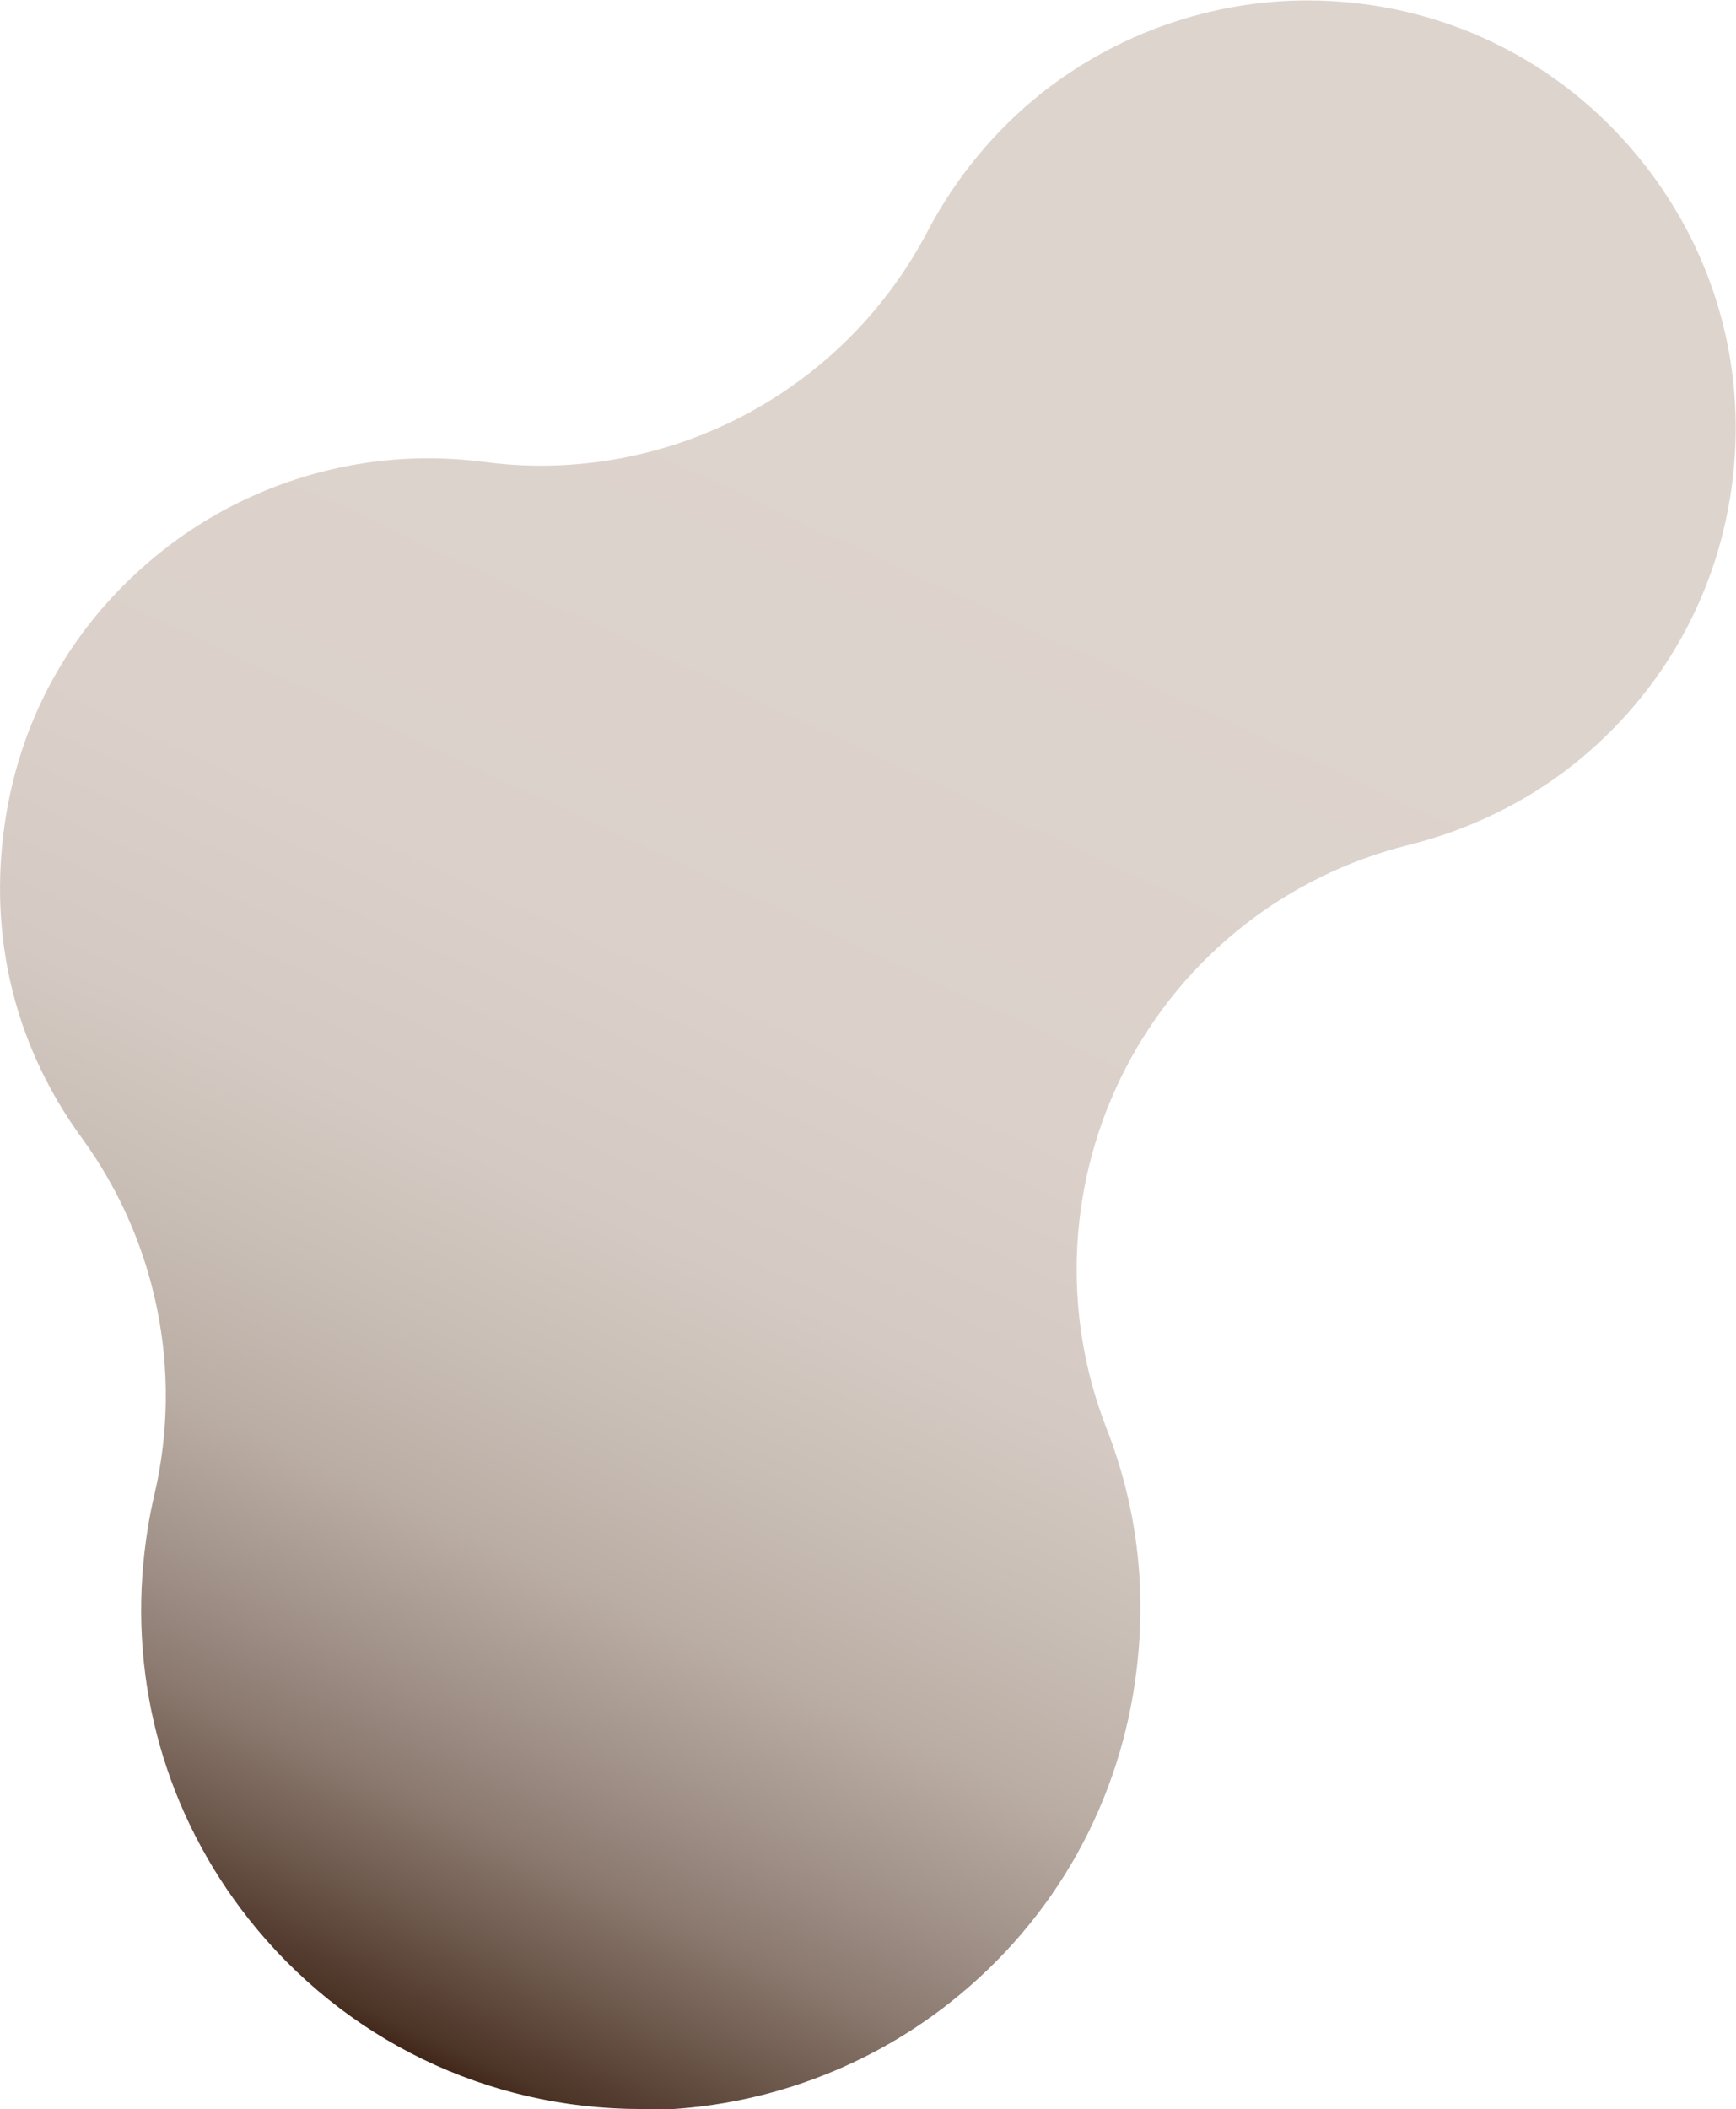 <?xml version="1.0" encoding="UTF-8"?> <svg xmlns="http://www.w3.org/2000/svg" xmlns:xlink="http://www.w3.org/1999/xlink" id="_Слой_2" data-name="Слой 2" viewBox="0 0 79.47 96.51"><defs><style> .cls-1 { fill: url(#_Безымянный_градиент_22); } </style><linearGradient id="_Безымянный_градиент_22" data-name="Безымянный градиент 22" x1="-26.3" y1="73.85" x2="62.08" y2="29.44" gradientTransform="translate(-18.23 26.16) rotate(-38.32)" gradientUnits="userSpaceOnUse"><stop offset=".1" stop-color="#361b0d"></stop><stop offset=".12" stop-color="#4c3427"></stop><stop offset=".17" stop-color="#6e594d"></stop><stop offset=".22" stop-color="#8c7a70"></stop><stop offset=".28" stop-color="#a5968d"></stop><stop offset=".34" stop-color="#baada4"></stop><stop offset=".42" stop-color="#c9beb6"></stop><stop offset=".5" stop-color="#d4cac3"></stop><stop offset=".62" stop-color="#dbd1ca"></stop><stop offset=".87" stop-color="#ddd4cd"></stop></linearGradient></defs><g id="_Слой_1-2" data-name="Слой 1"><path class="cls-1" d="M29.35,96.51c-7.05,0-13.59-3.17-17.96-8.69-3.79-4.79-5.48-10.78-4.77-16.84.1-.87.25-1.74.45-2.59,1.32-5.66.1-11.61-3.32-16.31C.8,48.04-.44,43.27.14,38.28c.62-5.27,3.15-9.8,7.31-13.09,3.44-2.72,7.76-4.22,12.14-4.22.87,0,1.75.06,2.59.17.86.11,1.72.17,2.57.17,7.37,0,14.24-4.08,17.72-10.74,1.28-2.44,3.09-4.63,5.24-6.33,3.45-2.72,7.76-4.22,12.14-4.22,6.04,0,11.64,2.71,15.38,7.45,3.25,4.11,4.7,9.23,4.09,14.43-.61,5.2-3.21,9.85-7.31,13.1-2.17,1.72-4.77,2.98-7.5,3.66-5.6,1.38-10.33,5.1-12.98,10.22-2.65,5.12-2.97,11.13-.87,16.5,1.36,3.48,1.83,7.16,1.38,10.96-.71,6.07-3.74,11.5-8.54,15.29-4.02,3.18-9.05,4.93-14.17,4.93h0Z"></path></g></svg> 